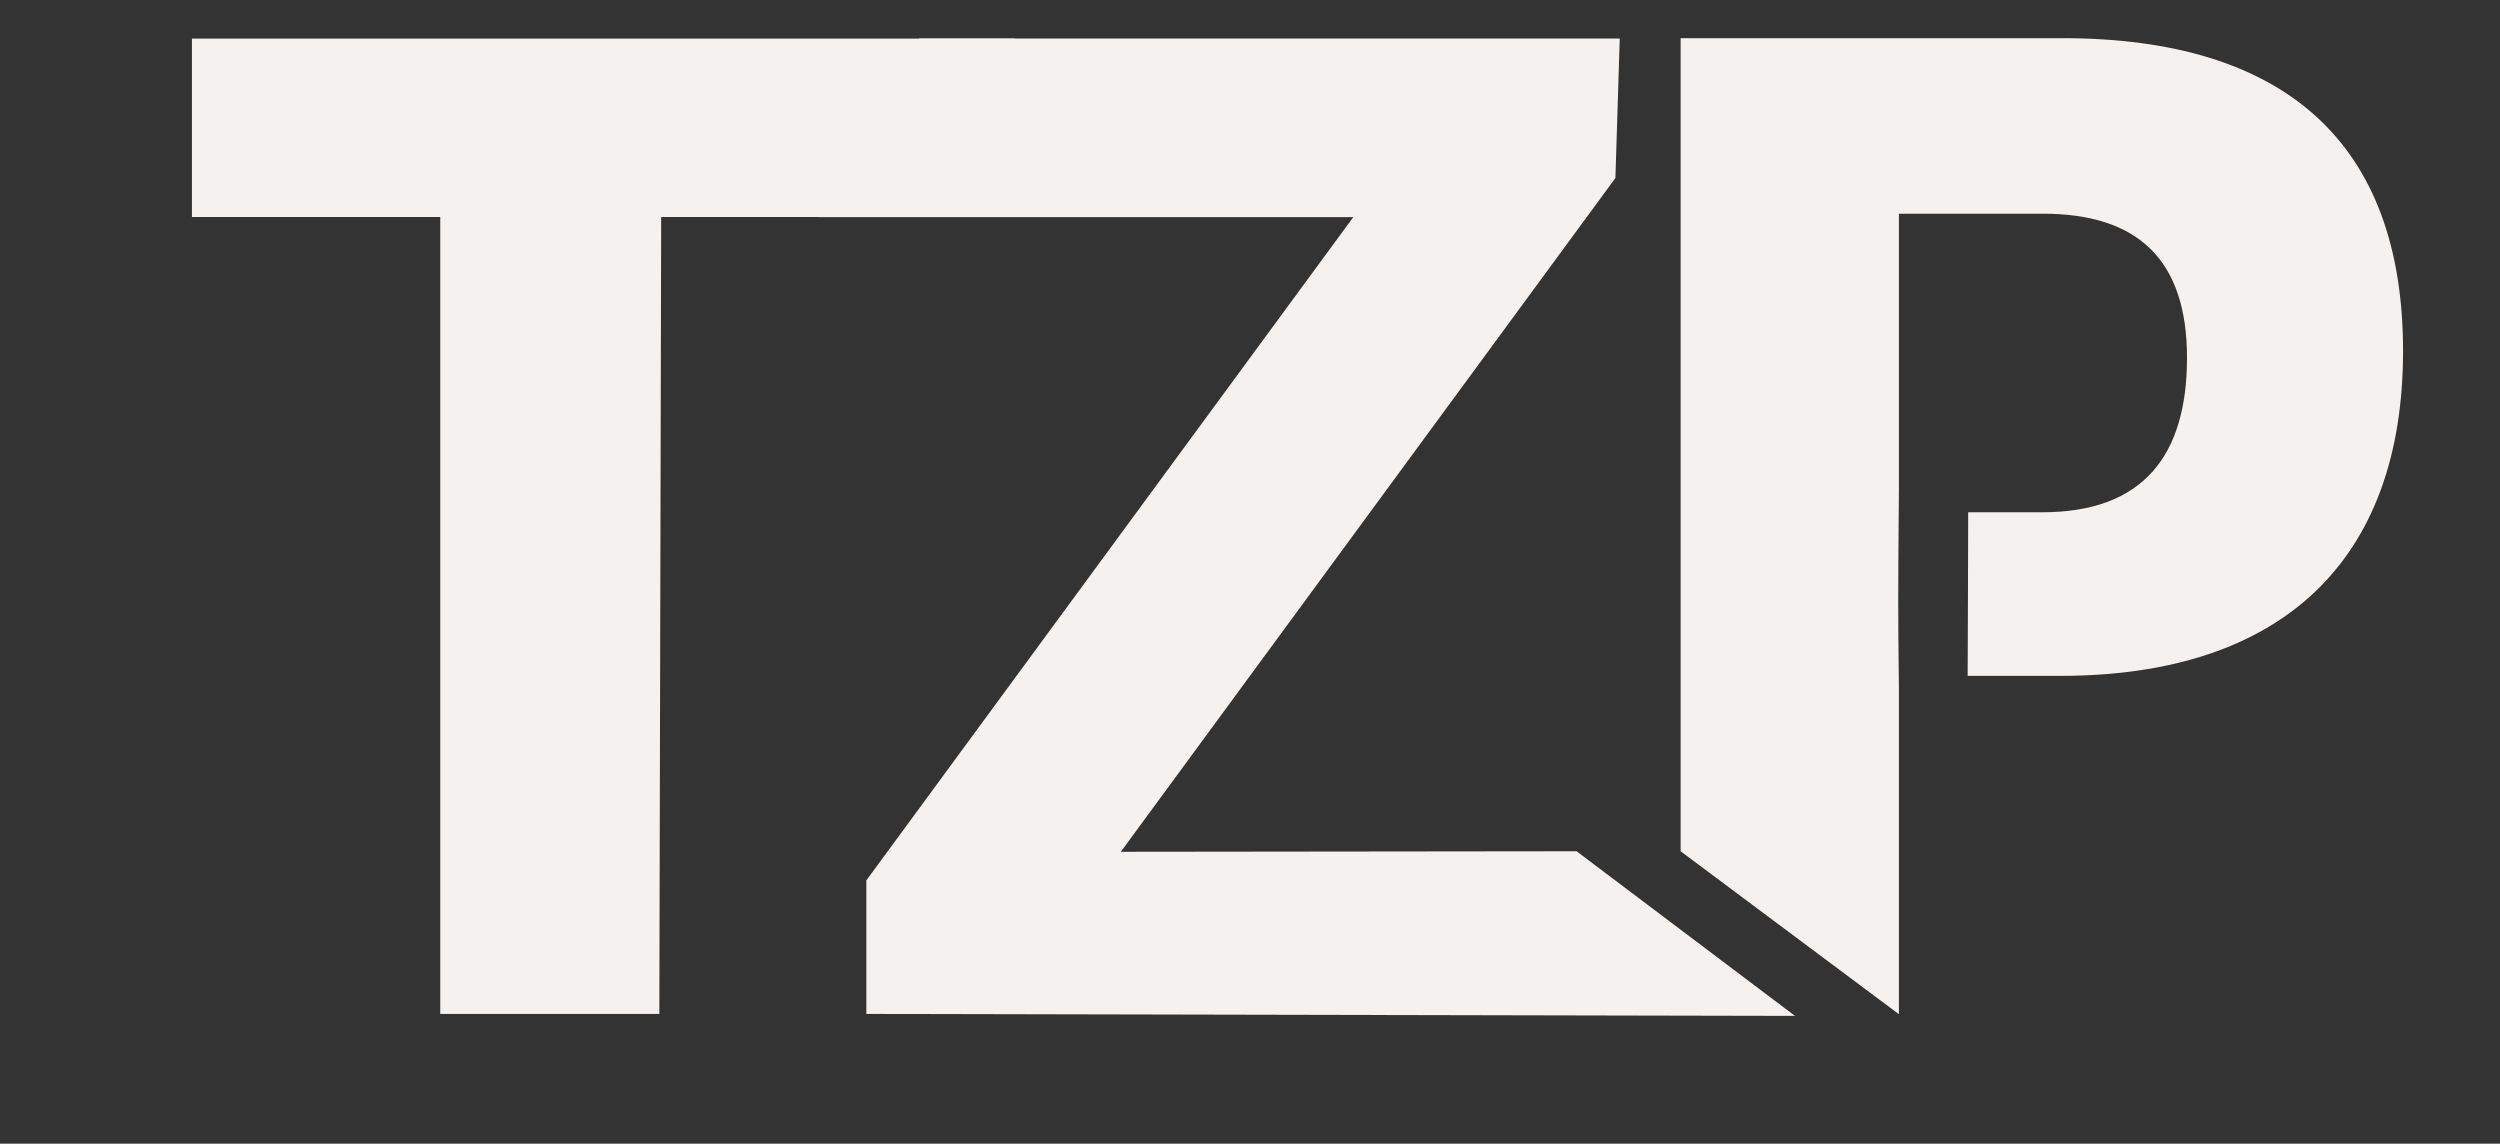 <?xml version="1.0" encoding="UTF-8"?>
<svg id="Ebene_1" data-name="Ebene 1" xmlns="http://www.w3.org/2000/svg" viewBox="0 0 190.57 87.18">
  <rect x="0" y="0" width="190.57" height="87.18" fill="#333333" stroke="none"/>
  <defs>
    <style>
      .cls-1 {
        fill: #f4f1ee;
        stroke-width: 0px;
      }
    </style>
  </defs>
  <path class="cls-1" d="m33.56,77.29V16.54H14.63V2.94h62.74l-14.46,13.6h-12.51l-.14,60.75h-16.7Z"/>
  <path class="cls-1" d="m85.41,64.93l34.77-.04,16.65,12.55-70.79-.15v-10.18l37.12-50.56h-40.75s7.66-13.61,7.66-13.61h53.4l-.33,10.63-37.71,51.37Z"/>
  <path class="cls-1" d="m157.22,2.91h-29.11v61.98l16.64,12.42v-24.84c-.07-6.21-.07-6.38,0-15.19v-20.99h10.98c7.21,0,10.98,3.49,10.98,10.98s-3.37,11.78-11.04,11.78h-5.64s-.03,12.43-.04,12.47h7.05c16.93,0,26.14-8.81,26.14-24.76s-9.09-23.85-25.97-23.85Z"/>
</svg>